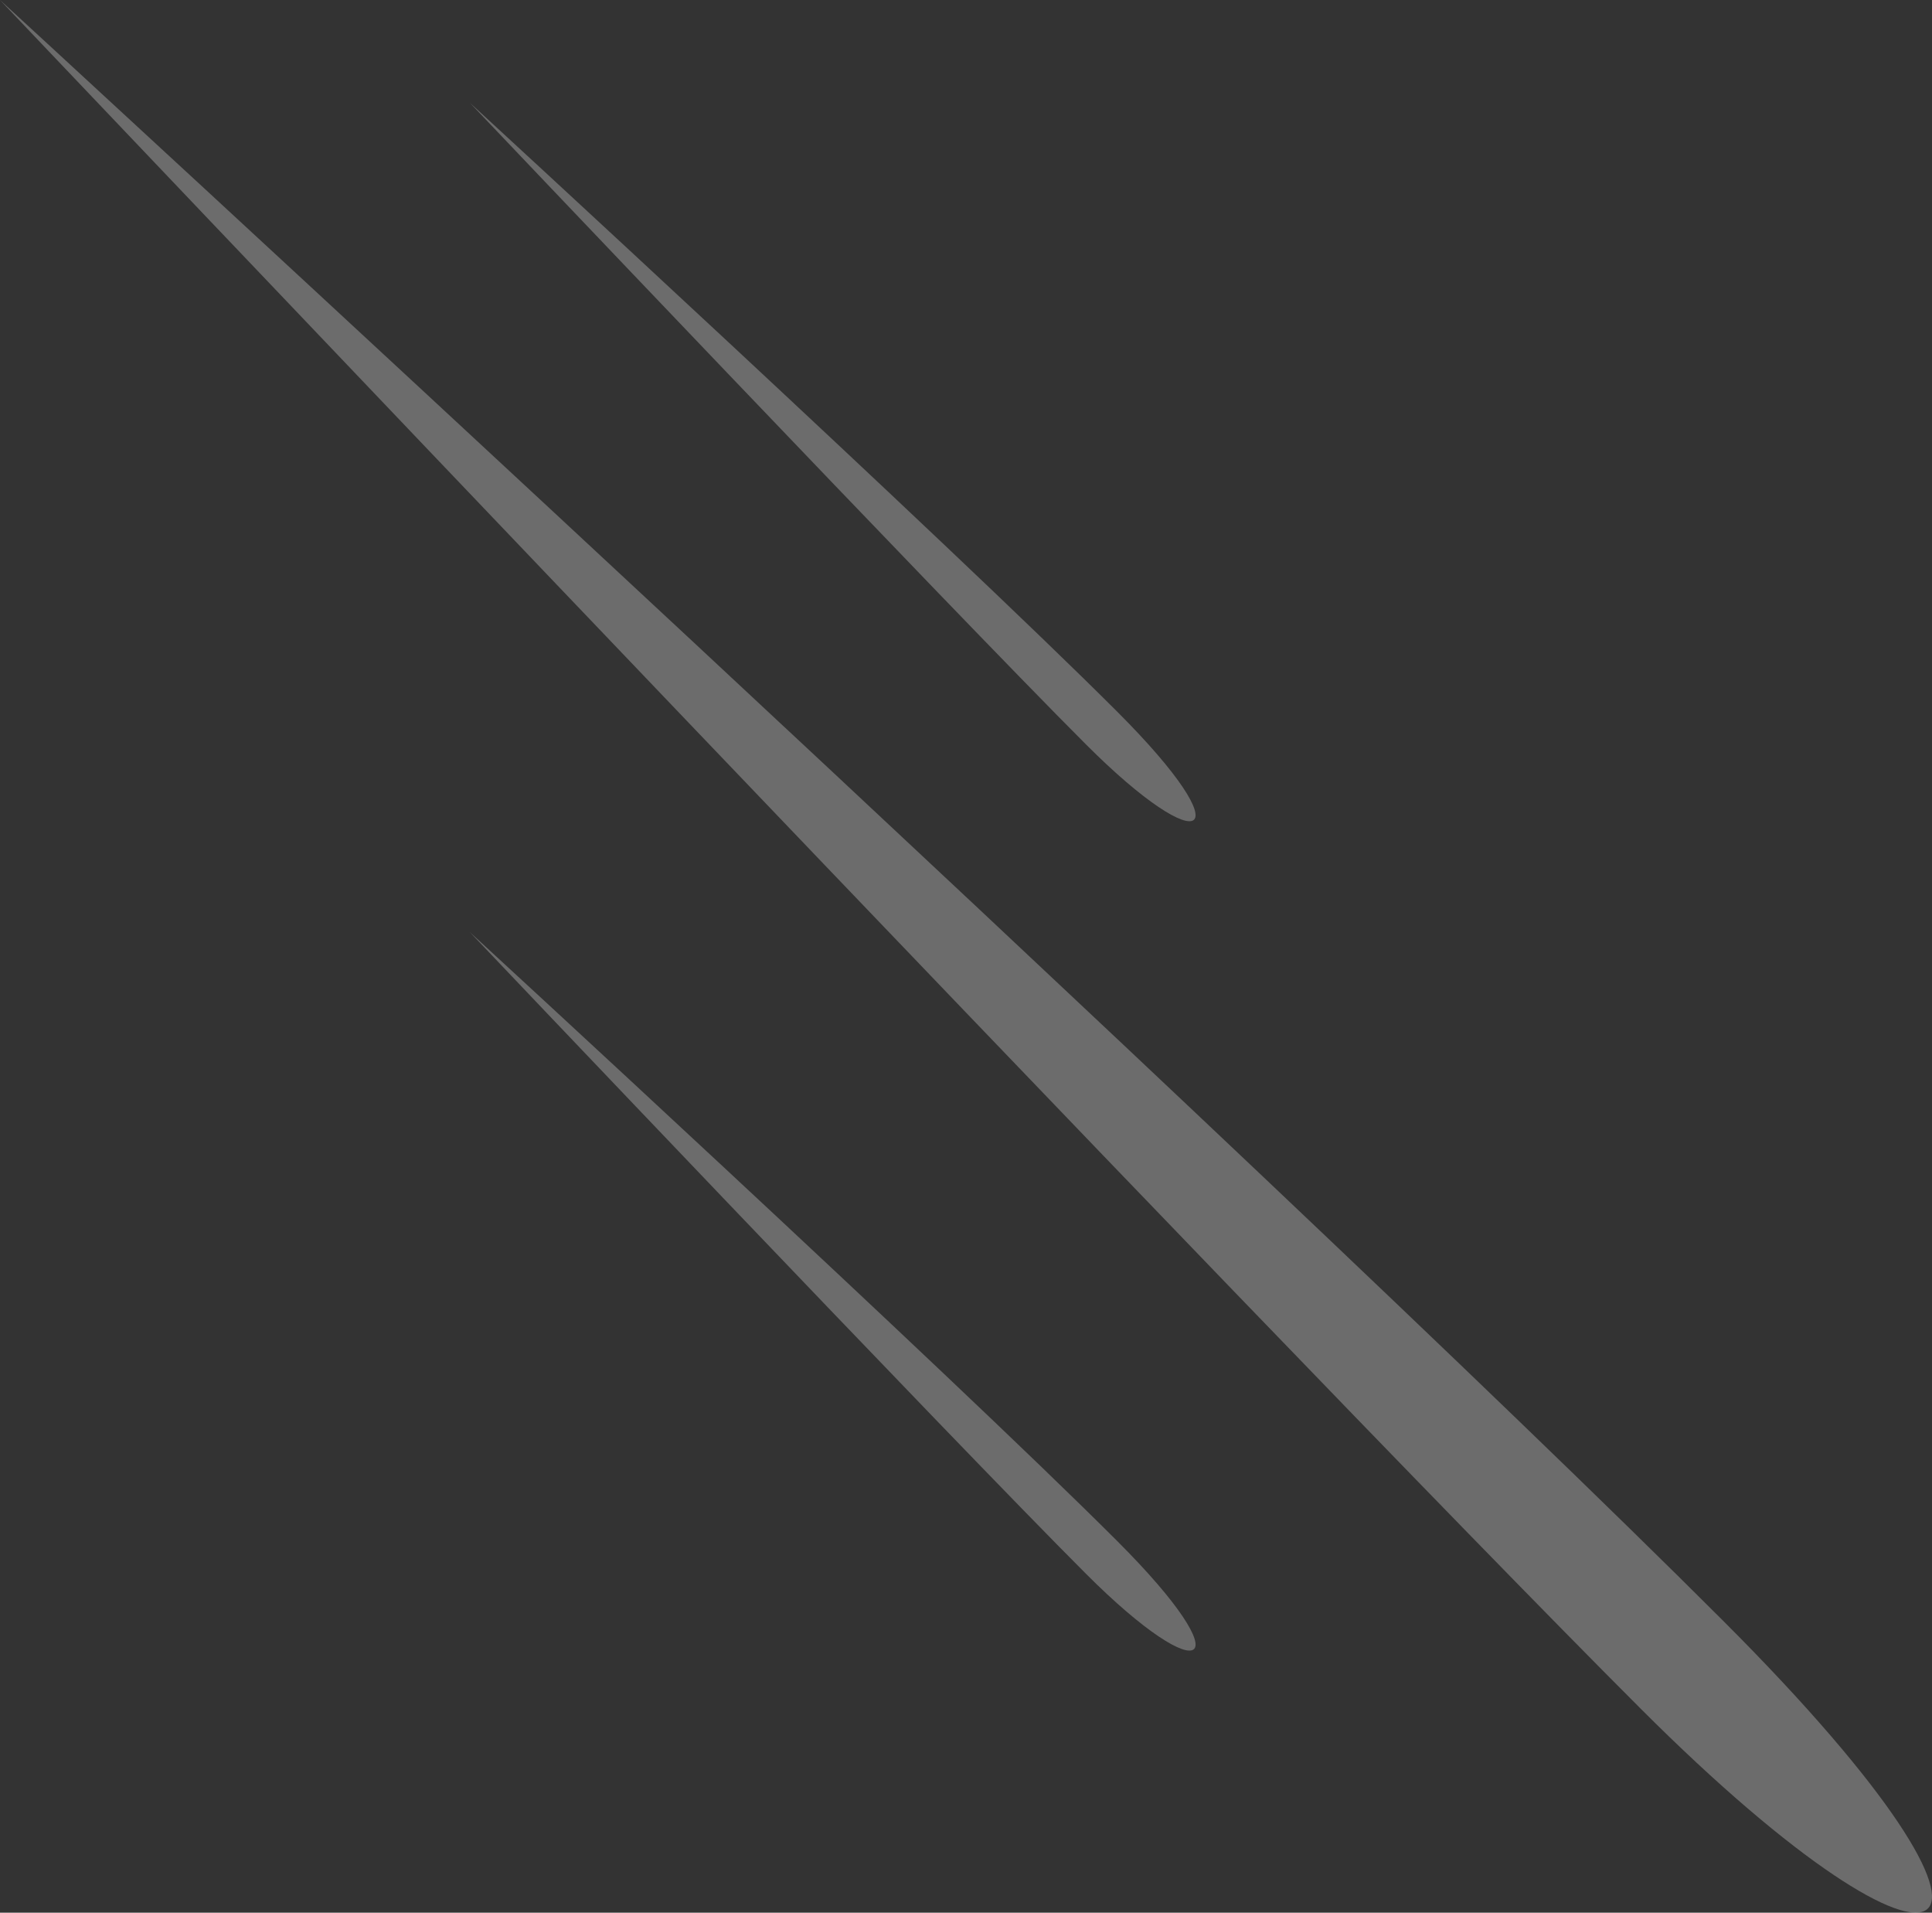 <svg xmlns="http://www.w3.org/2000/svg" xmlns:xlink="http://www.w3.org/1999/xlink" width="134.092" height="132.73" viewBox="0 0 134.092 132.73"><rect x="0" y="0" width="134.092" height="132.73" fill="#333333" stroke="none"/><defs><linearGradient id="linear-gradient" x1="4.79" y1="5.265" x2="4.082" y2="6.378" gradientUnits="objectBoundingBox"><stop offset="0" stop-color="#fff"></stop><stop offset="0.208" stop-color="#ff9d05"></stop><stop offset="1" stop-color="#ffee58"></stop></linearGradient><linearGradient id="linear-gradient-2" x1="11.901" y1="13.811" x2="11.194" y2="14.924" xlink:href="#linear-gradient"></linearGradient><linearGradient id="linear-gradient-3" x1="11.093" y1="14.149" x2="10.386" y2="15.262" xlink:href="#linear-gradient"></linearGradient></defs><g id="Light" transform="translate(0 0)"><path id="Path_1011" data-name="Path 1011" d="M-536.217,120.813s89.092,93.8,113.9,118.6c21.618,21.616,29.333,17.511,5.736-6.087C-448.017,201.894-536.217,120.813-536.217,120.813Z" transform="translate(536.217 -120.813)" opacity="0.28" fill="url(#linear-gradient)"></path><path id="Path_1012" data-name="Path 1012" d="M-516.079,160.757s33.464,35.231,42.784,44.549c8.118,8.12,11.017,6.578,2.154-2.287C-482.95,191.212-516.079,160.757-516.079,160.757Z" transform="translate(548.692 -96.07)" opacity="0.28" fill="url(#linear-gradient-2)"></path><path id="Path_1015" data-name="Path 1015" d="M-516.079,125.218s33.464,35.231,42.784,44.549c8.118,8.12,11.017,6.577,2.154-2.287C-482.95,155.673-516.079,125.218-516.079,125.218Z" transform="translate(548.692 -118.084)" opacity="0.28" fill="url(#linear-gradient-3)"></path></g></svg>